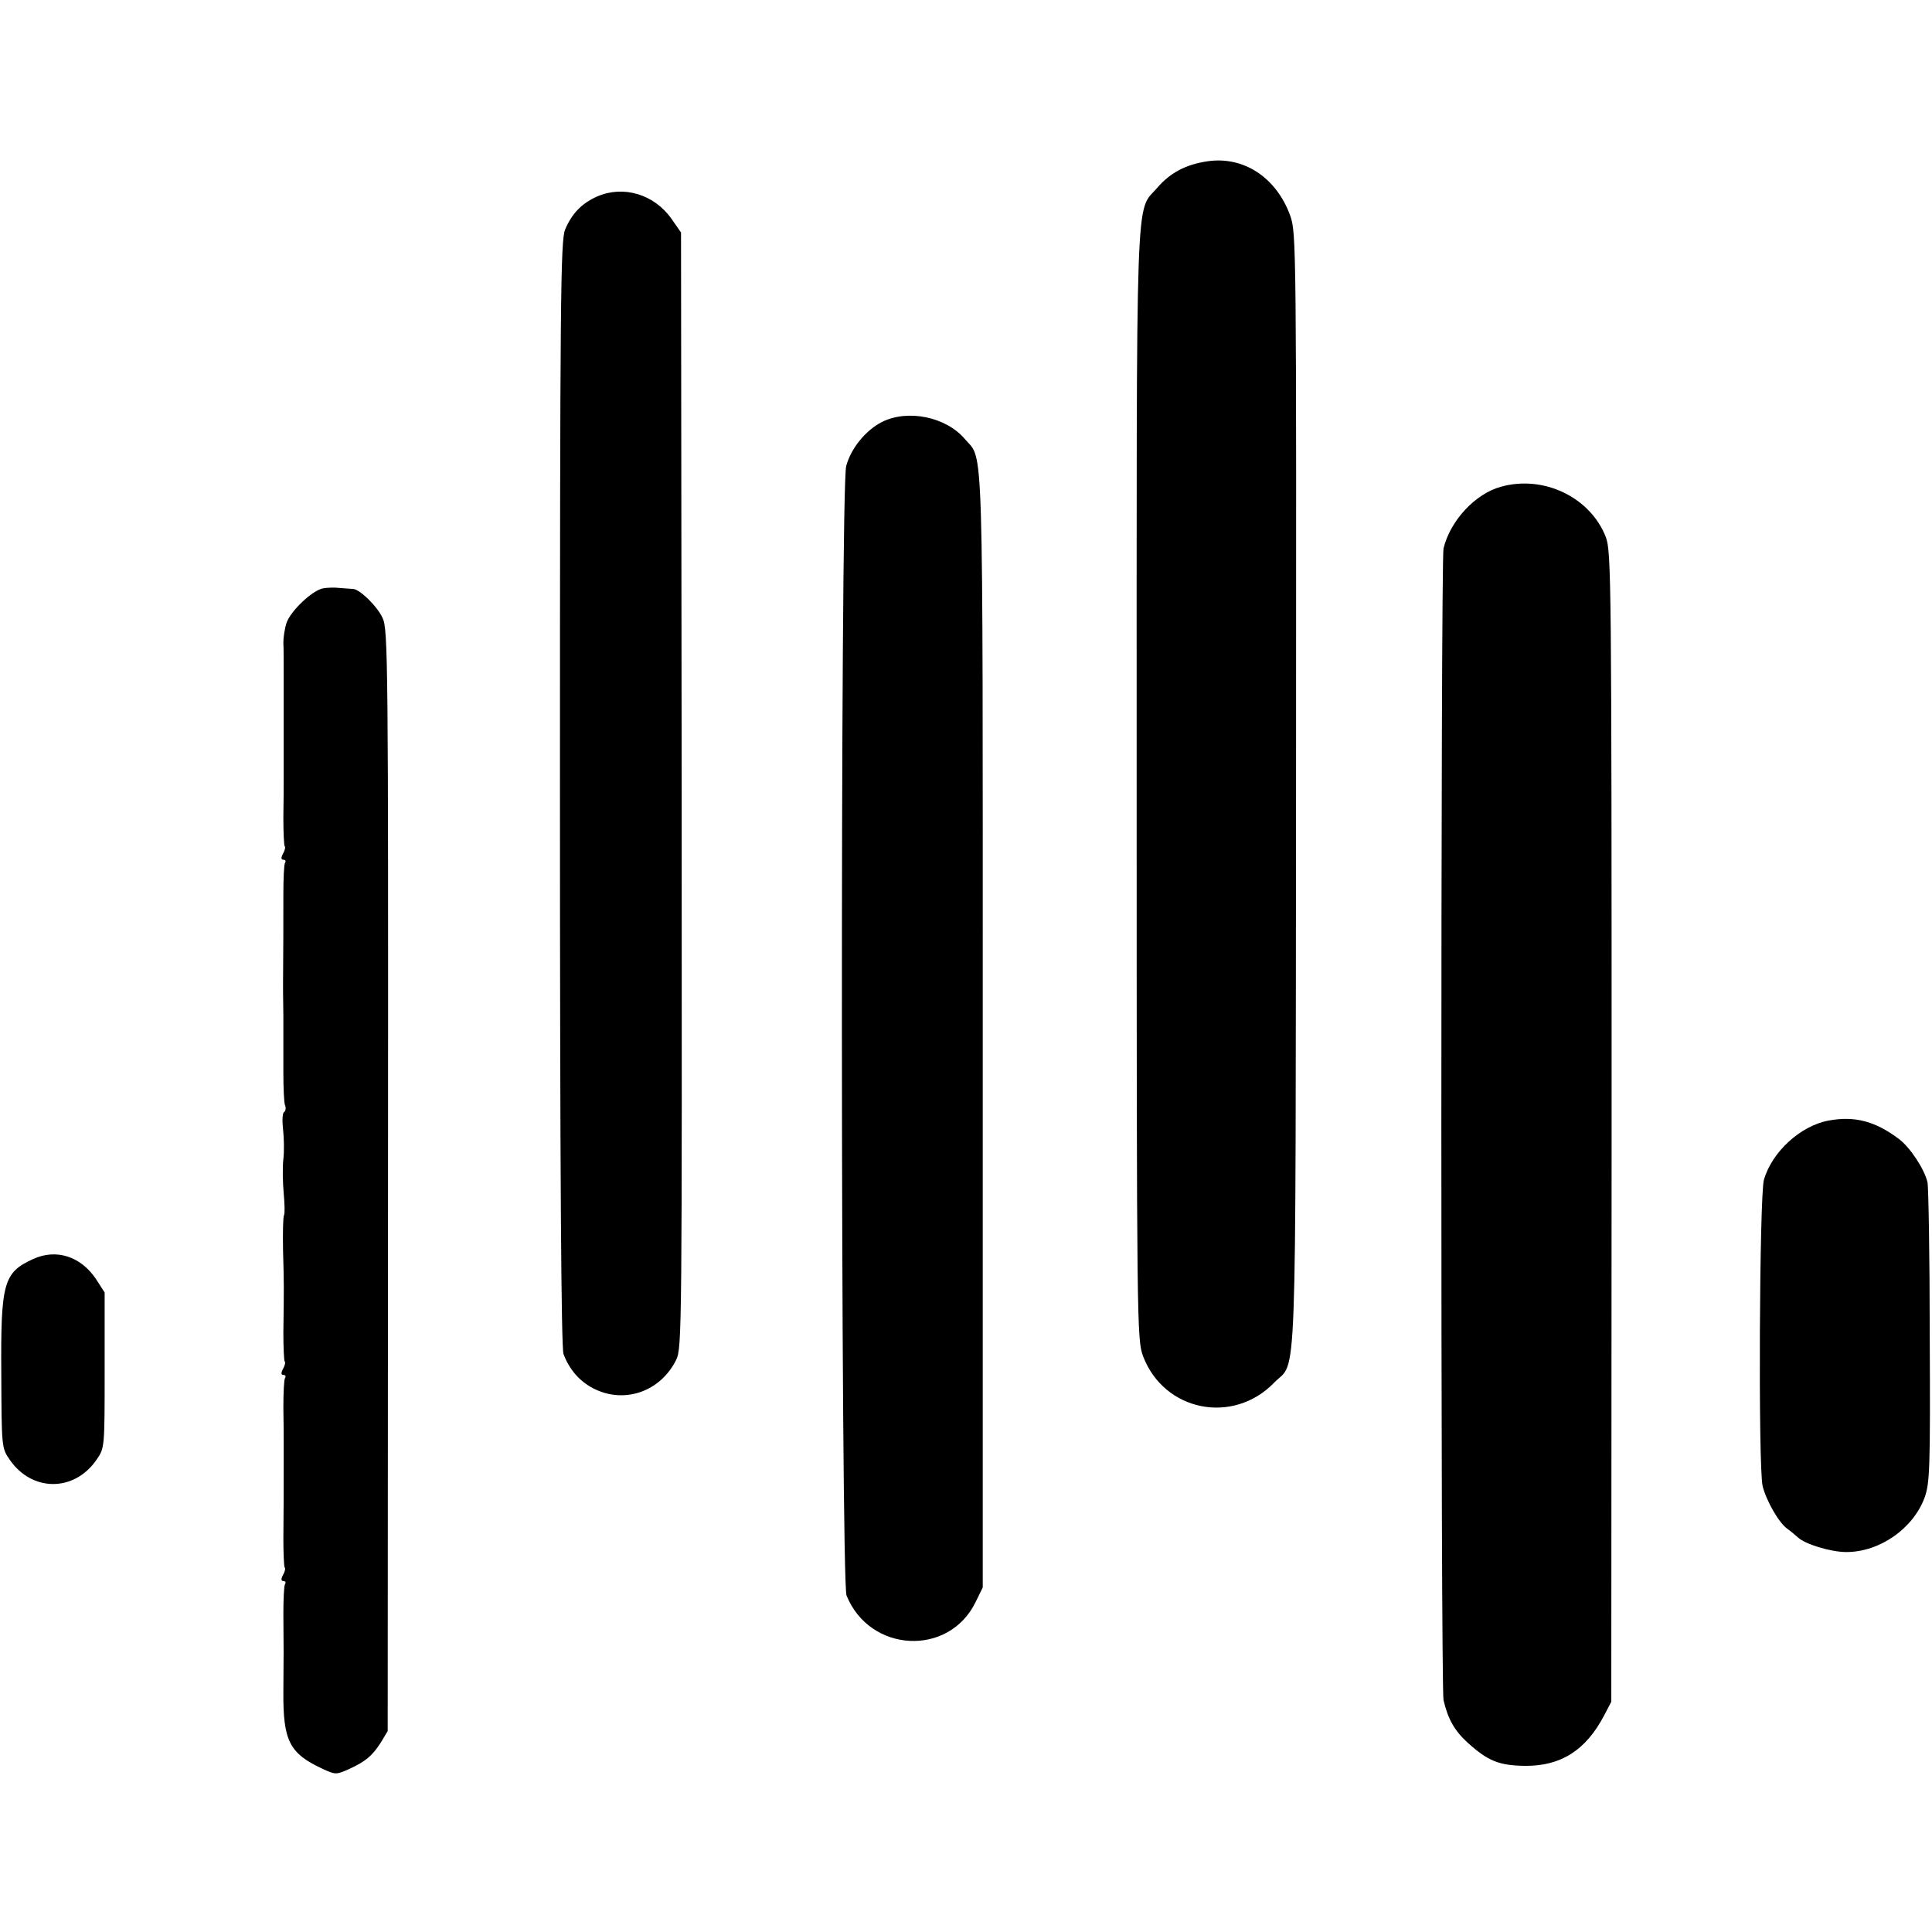 <?xml version="1.0" standalone="no"?>
<!DOCTYPE svg PUBLIC "-//W3C//DTD SVG 20010904//EN"
 "http://www.w3.org/TR/2001/REC-SVG-20010904/DTD/svg10.dtd">
<svg version="1.0" xmlns="http://www.w3.org/2000/svg"
 width="600pt" height="600pt" viewBox="0 0 600 600"
 preserveAspectRatio="xMidYMid meet">
<g transform="translate(0,600) scale(0.1,-0.1)"
fill="#000000" stroke="none">
<path d="M3749 5499 c-66 -10 -114 -35 -154 -81 -70 -82 -65 54 -65 -1855 0
-1688 1 -1724 20 -1775 65 -171 279 -214 407 -82 72 74 66 -83 68 1839 1 1697
1 1731 -18 1785 -43 119 -145 186 -258 169z"/>
<path d="M1855 5390 c-48 -21 -79 -53 -100 -103 -14 -34 -16 -210 -16 -1751 0
-1179 4 -1722 11 -1741 18 -48 50 -85 93 -107 96 -49 208 -10 257 89 18 37 18
93 17 1770 l-2 1731 -30 43 c-54 76 -149 104 -230 69z"/>
<path d="M2738 4689 c-50 -26 -95 -81 -110 -136 -19 -67 -17 -3462 1 -3508 72
-178 318 -191 401 -20 l22 45 0 1733 c0 1886 3 1764 -55 1833 -59 70 -179 94
-259 53z"/>
<path d="M4660 4488 c-79 -22 -156 -105 -177 -191 -9 -37 -9 -3540 0 -3577 14
-60 35 -96 76 -133 62 -56 97 -70 177 -71 111 -1 189 48 246 157 l22 42 1
1785 c0 1703 -1 1787 -18 1832 -48 124 -194 194 -327 156z"/>
<path d="M1004 4173 c-34 -6 -101 -70 -114 -107 -6 -18 -10 -46 -10 -62 1 -16
1 -59 1 -96 0 -38 0 -74 0 -80 0 -7 0 -56 0 -108 0 -52 0 -113 0 -135 0 -22 0
-78 -1 -124 0 -46 2 -86 4 -89 3 -2 1 -13 -5 -23 -7 -13 -6 -19 1 -19 6 0 9
-4 5 -10 -3 -5 -5 -49 -5 -97 0 -70 0 -192 -1 -278 0 -5 0 -50 1 -100 0 -49 0
-129 0 -176 0 -47 2 -93 5 -101 4 -9 2 -18 -3 -22 -5 -3 -6 -27 -3 -53 3 -26
4 -68 1 -93 -3 -25 -2 -72 1 -105 3 -33 4 -64 1 -69 -3 -5 -4 -54 -3 -110 3
-103 3 -111 1 -255 0 -46 2 -86 4 -89 3 -2 1 -13 -5 -23 -7 -13 -6 -19 1 -19
6 0 9 -4 5 -10 -3 -5 -5 -46 -5 -92 1 -46 1 -92 1 -103 0 -11 0 -49 0 -85 0
-81 0 -113 -1 -219 0 -46 2 -86 4 -89 3 -2 1 -13 -5 -23 -7 -13 -6 -19 1 -19
6 0 9 -4 5 -10 -3 -5 -5 -46 -5 -92 1 -98 1 -136 0 -243 -1 -151 19 -190 119
-237 43 -20 44 -20 85 -2 52 24 72 41 99 83 l21 35 1 1710 c1 1614 0 1713 -17
1747 -17 37 -70 88 -91 90 -7 0 -25 2 -42 3 -16 2 -40 1 -51 -1z"/>
<path d="M5679 2520 c-87 -16 -176 -97 -201 -184 -14 -51 -18 -892 -4 -951 11
-45 50 -114 77 -133 10 -7 24 -19 32 -26 21 -21 102 -46 151 -46 103 0 207 72
243 169 16 45 18 86 16 502 0 250 -4 465 -7 477 -9 41 -55 110 -89 135 -73 55
-137 72 -218 57z"/>
<path d="M103 2090 c-92 -42 -101 -73 -99 -356 1 -228 1 -231 26 -267 69 -101
201 -101 270 0 25 36 25 37 25 278 l0 241 -27 42 c-47 70 -123 95 -195 62z"/>
</g>
</svg>

